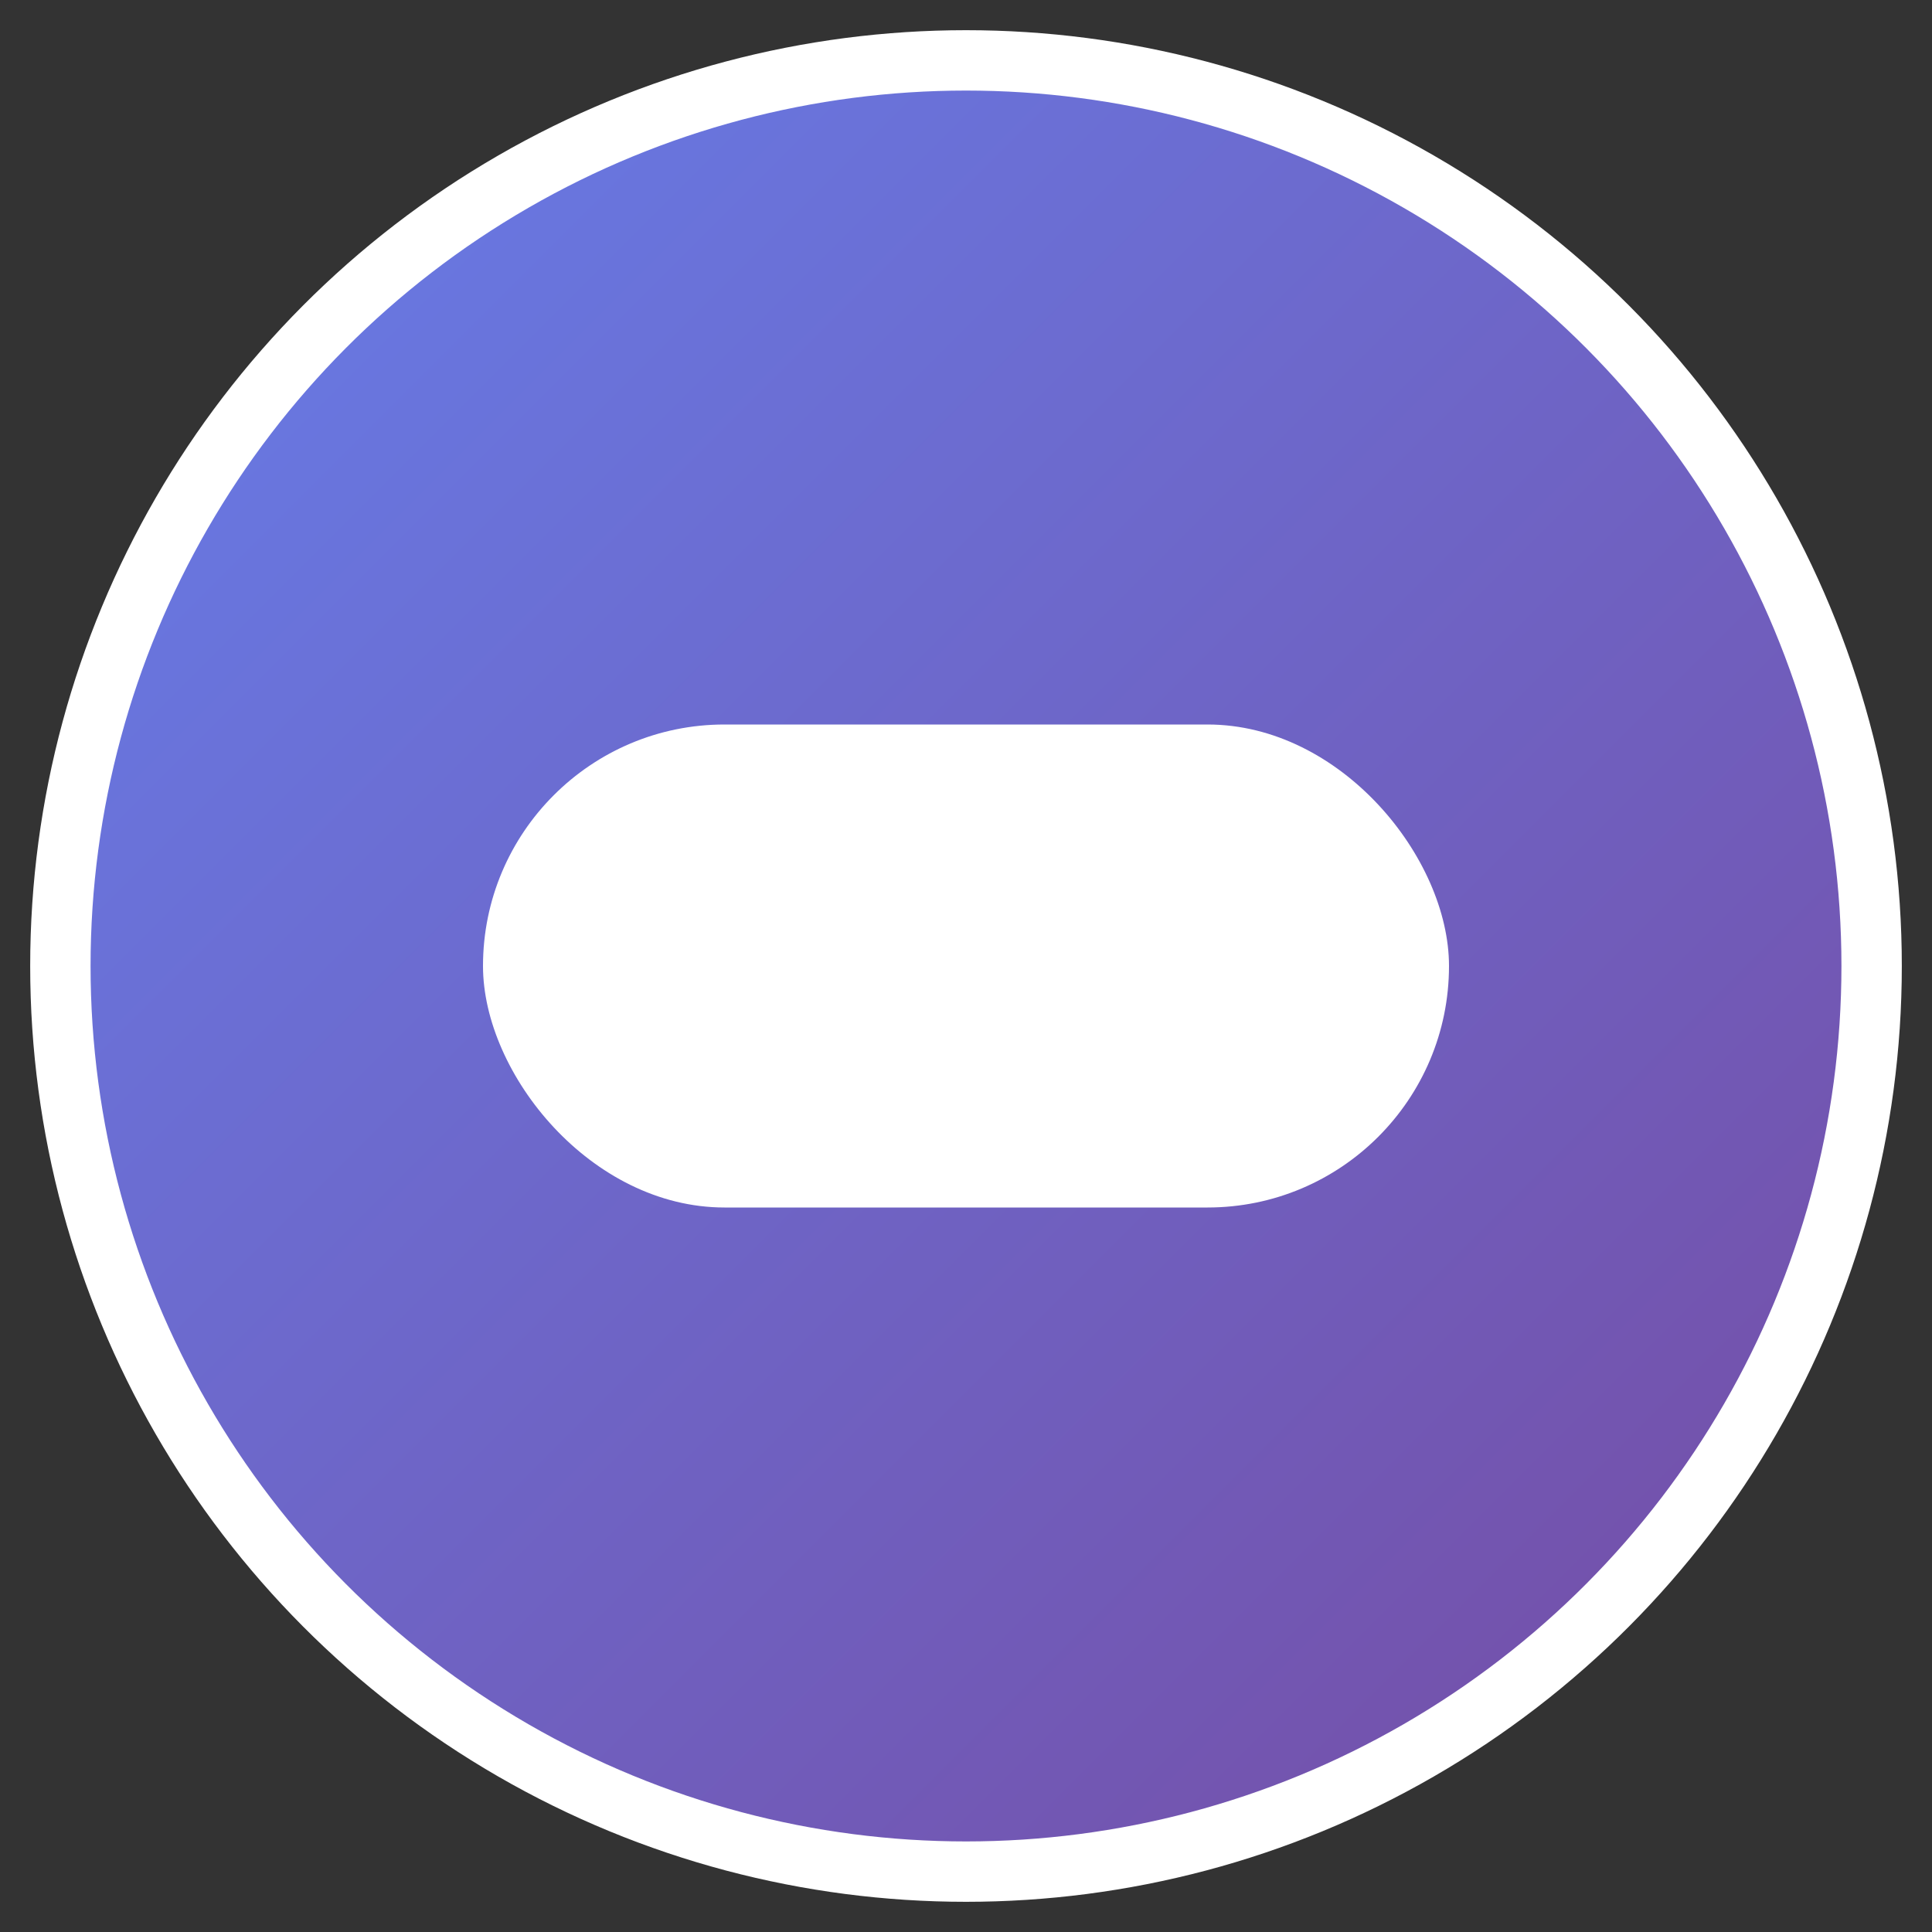 <svg xmlns="http://www.w3.org/2000/svg" viewBox="0 0 32 32" width="32" height="32">
  <rect x="0" y="0" width="32" height="32" fill="#333333" stroke="none"/>
  <defs>
    <linearGradient id="grad" x1="0%" y1="0%" x2="100%" y2="100%">
      <stop offset="0%" style="stop-color:#667eea;stop-opacity:1" />
      <stop offset="100%" style="stop-color:#764ba2;stop-opacity:1" />
    </linearGradient>
  </defs>
  
  <!-- Background circle -->
  <circle cx="16" cy="16" r="15" fill="url(#grad)" stroke="#fff" stroke-width="1"/>
  
  <!-- Game controller icon -->
  <g fill="#fff">
    <!-- Controller body -->
    <rect x="8" y="12" width="16" height="8" rx="4" ry="4"/>
    
    <!-- D-pad -->
    <rect x="10" y="14" width="1" height="4"/>
    <rect x="9" y="15" width="3" height="1"/>
    
    <!-- Action buttons -->
    <circle cx="20" cy="15" r="1"/>
    <circle cx="22" cy="17" r="1"/>
  </g>
</svg>
